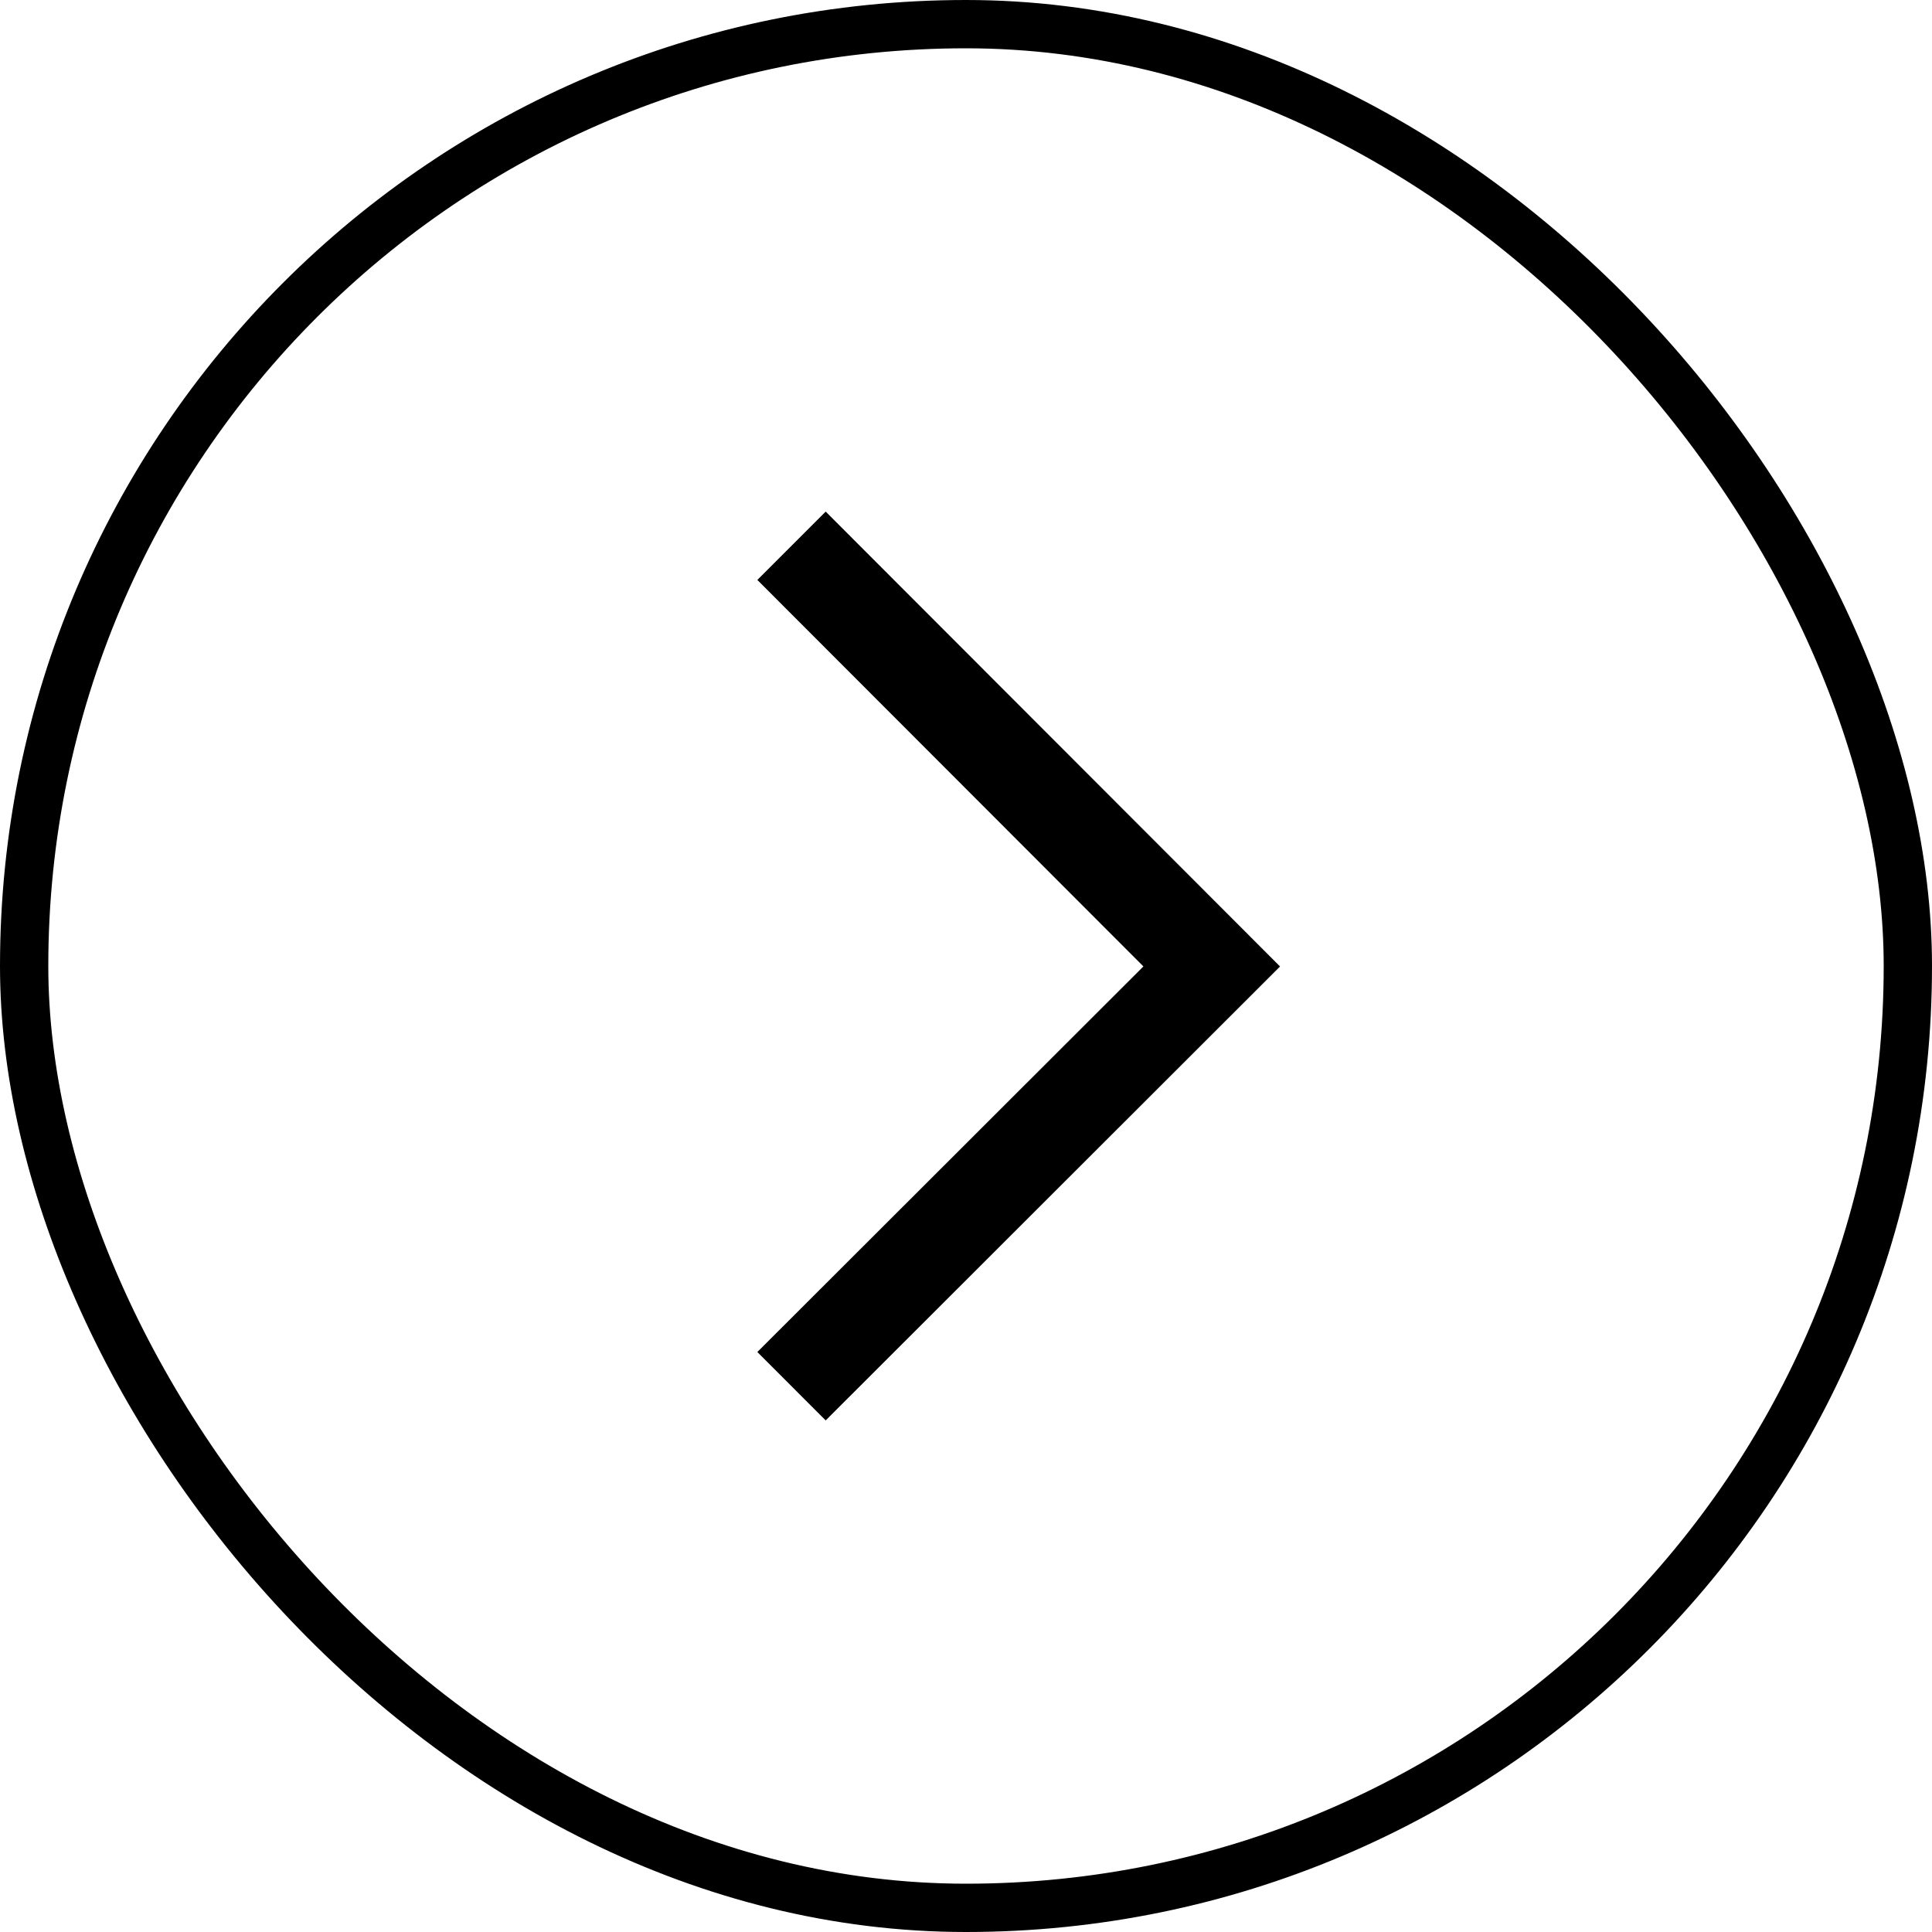 <svg width="40" height="40" viewBox="0 0 40 40" fill="none" xmlns="http://www.w3.org/2000/svg">
<rect x="0.5" y="0.5" width="39" height="39" rx="19.5" stroke="black"/>
<path d="M17.095 29.408L15.68 27.992L23.673 20.009L15.68 12.007L17.095 10.592L26.502 20.01L17.095 29.408Z" fill="black"/>
</svg>
